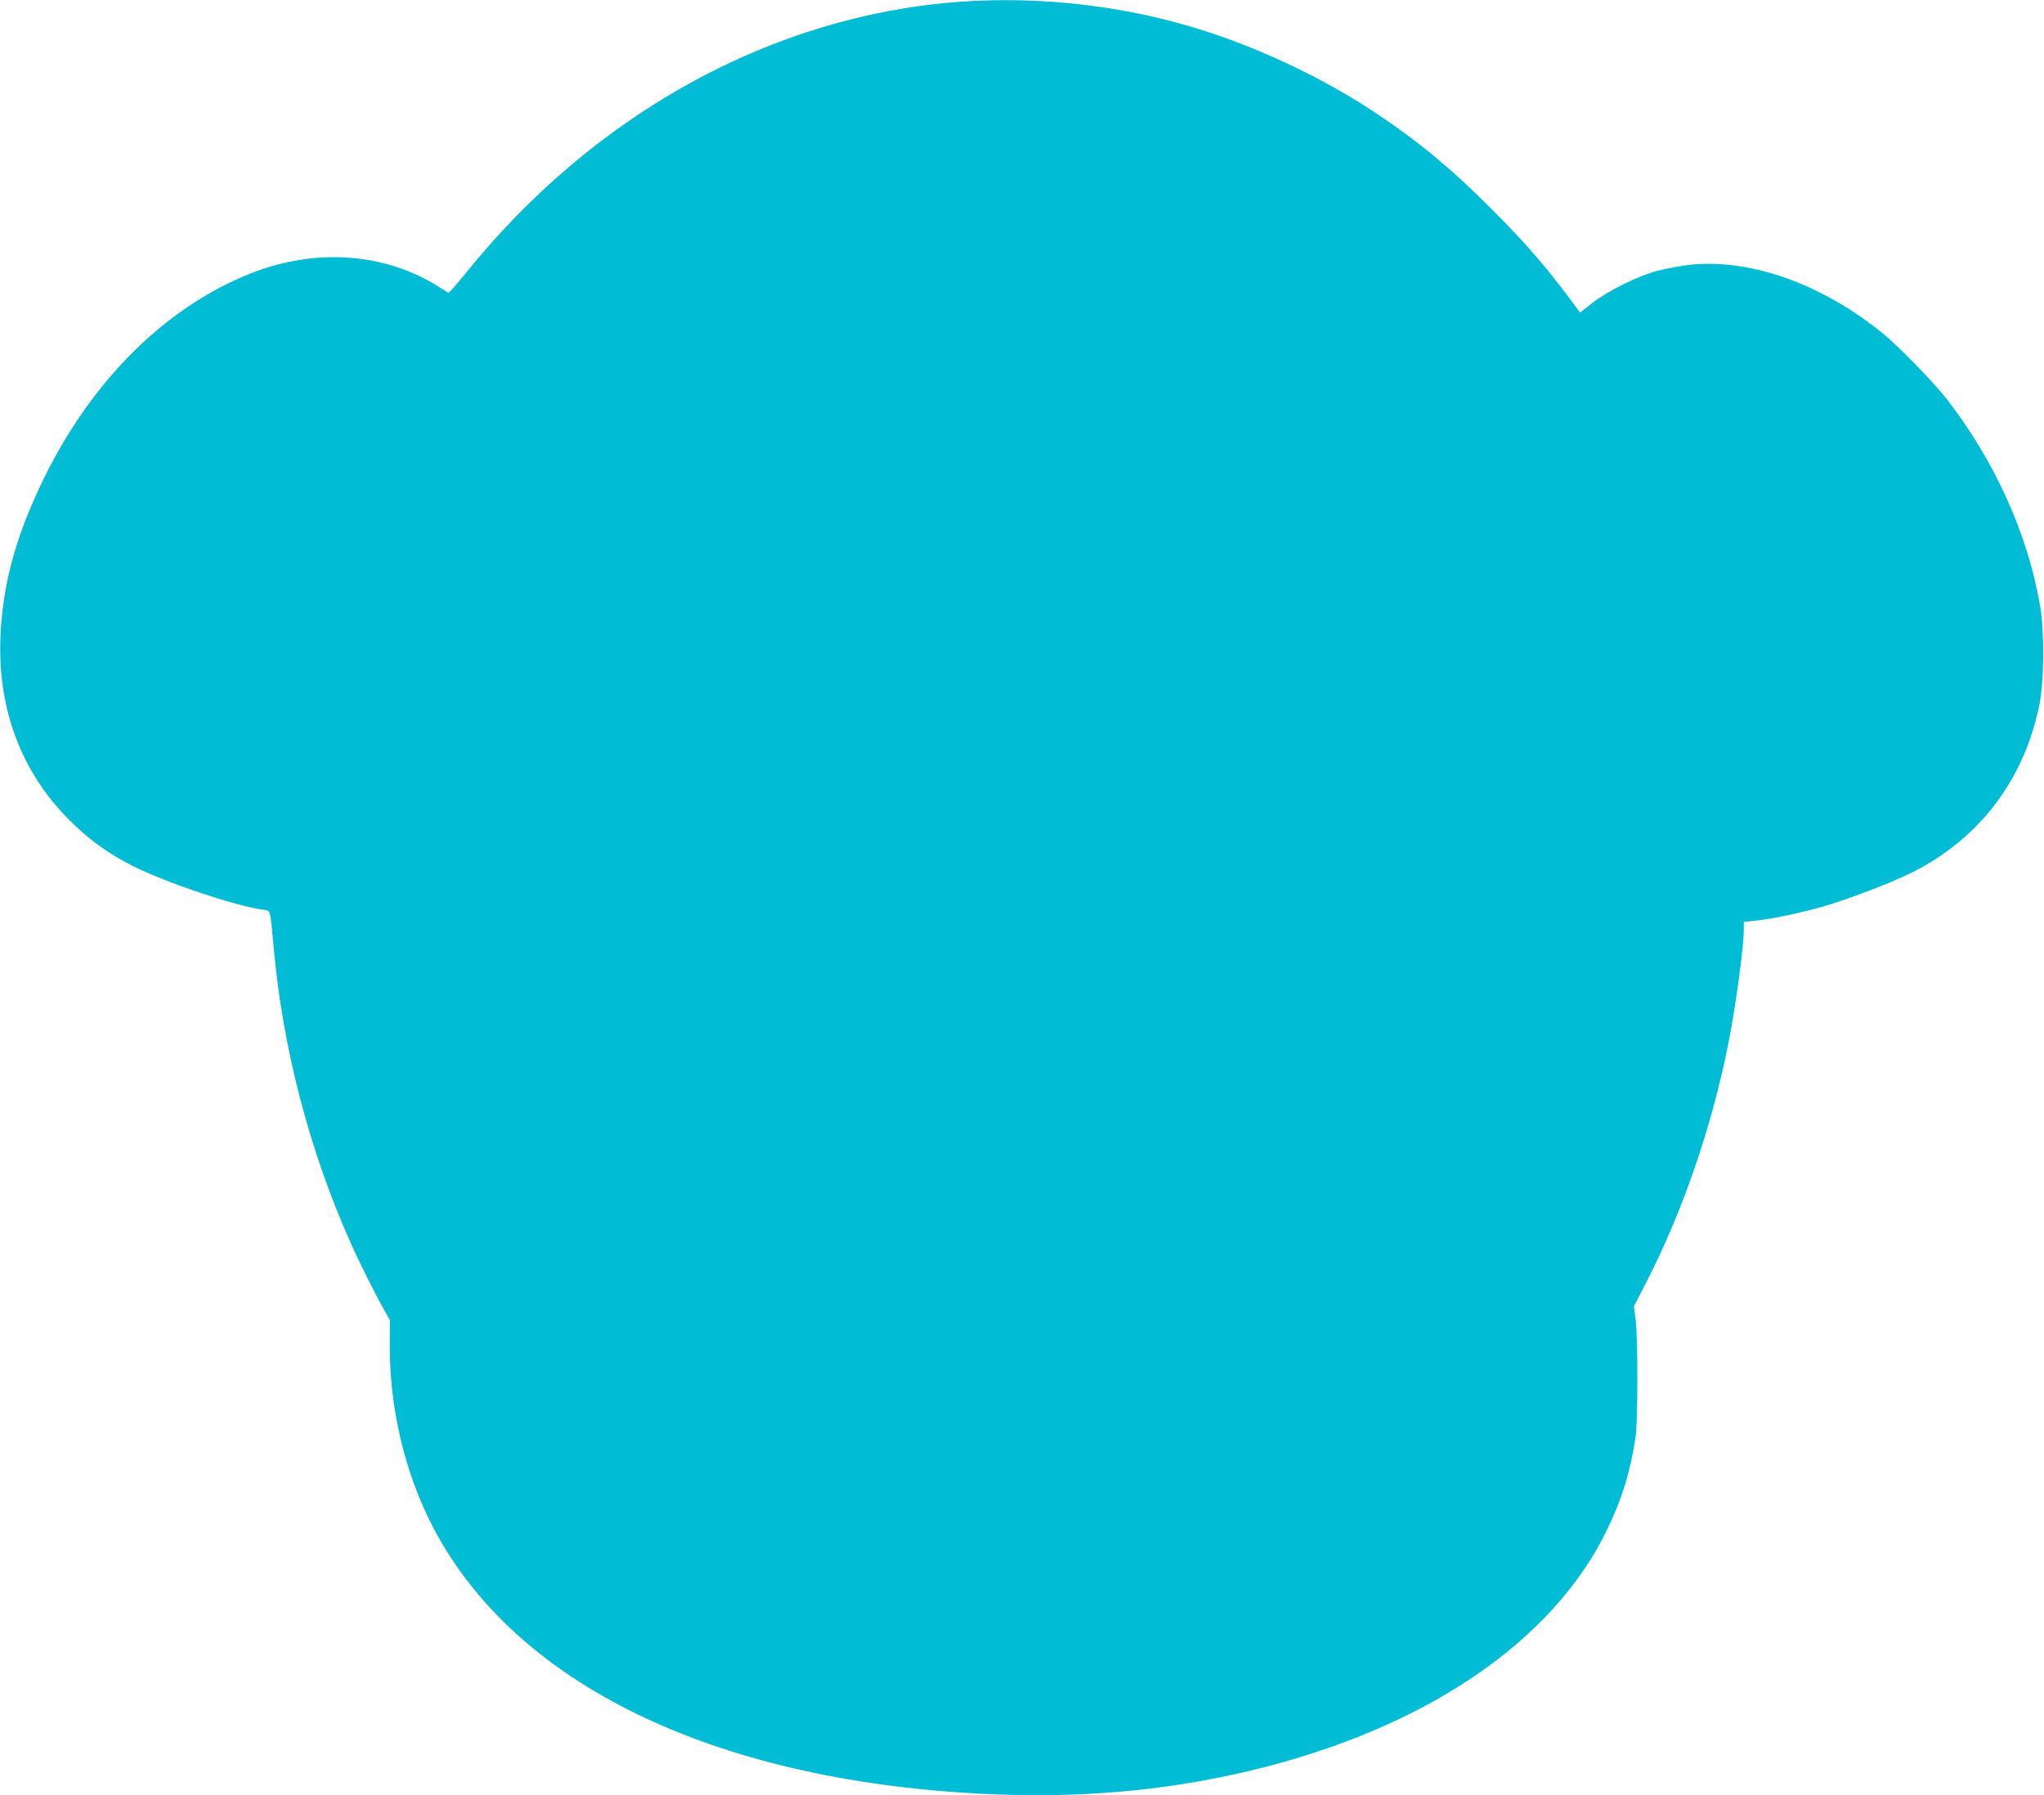 <?xml version="1.0" standalone="no"?>
<!DOCTYPE svg PUBLIC "-//W3C//DTD SVG 20010904//EN"
 "http://www.w3.org/TR/2001/REC-SVG-20010904/DTD/svg10.dtd">
<svg version="1.0" xmlns="http://www.w3.org/2000/svg"
 width="1280pt" height="1124pt" viewBox="0 0 1280 1124"
 preserveAspectRatio="xMidYMid meet">
<g transform="translate(0,1124) scale(0.1,-0.1)"
fill="#00bcd4" stroke="none">
<path d="M6012 11229 c-1171 -84 -2289 -698 -3095 -1699 -56 -69 -104 -124
-109 -123 -4 2 -31 18 -60 37 -335 213 -771 245 -1176 85 -530 -209 -992 -665
-1292 -1274 -178 -361 -263 -668 -277 -1000 -19 -453 130 -849 432 -1150 125
-125 246 -212 403 -290 210 -104 626 -244 804 -270 56 -8 48 17 73 -250 57
-621 224 -1263 479 -1832 55 -124 160 -334 211 -423 l37 -65 -1 -130 c-6 -410
93 -828 275 -1175 514 -974 1746 -1573 3419 -1660 606 -32 1153 15 1695 144
1088 260 1895 805 2235 1511 92 190 144 359 177 575 15 103 16 626 0 743 l-10
78 68 132 c234 452 419 987 524 1517 46 234 96 600 96 712 l0 46 68 7 c101 10
293 50 427 89 173 50 447 156 572 220 418 216 691 581 785 1048 29 146 31 455
4 613 -77 450 -285 910 -584 1295 -86 110 -305 335 -407 417 -384 310 -834
468 -1212 424 -56 -7 -143 -23 -195 -37 -120 -31 -311 -126 -408 -202 l-75
-59 -79 106 c-151 200 -270 336 -475 542 -255 255 -453 419 -716 595 -311 209
-702 398 -1070 517 -485 158 -1027 223 -1543 186z"/>
</g>
</svg>
